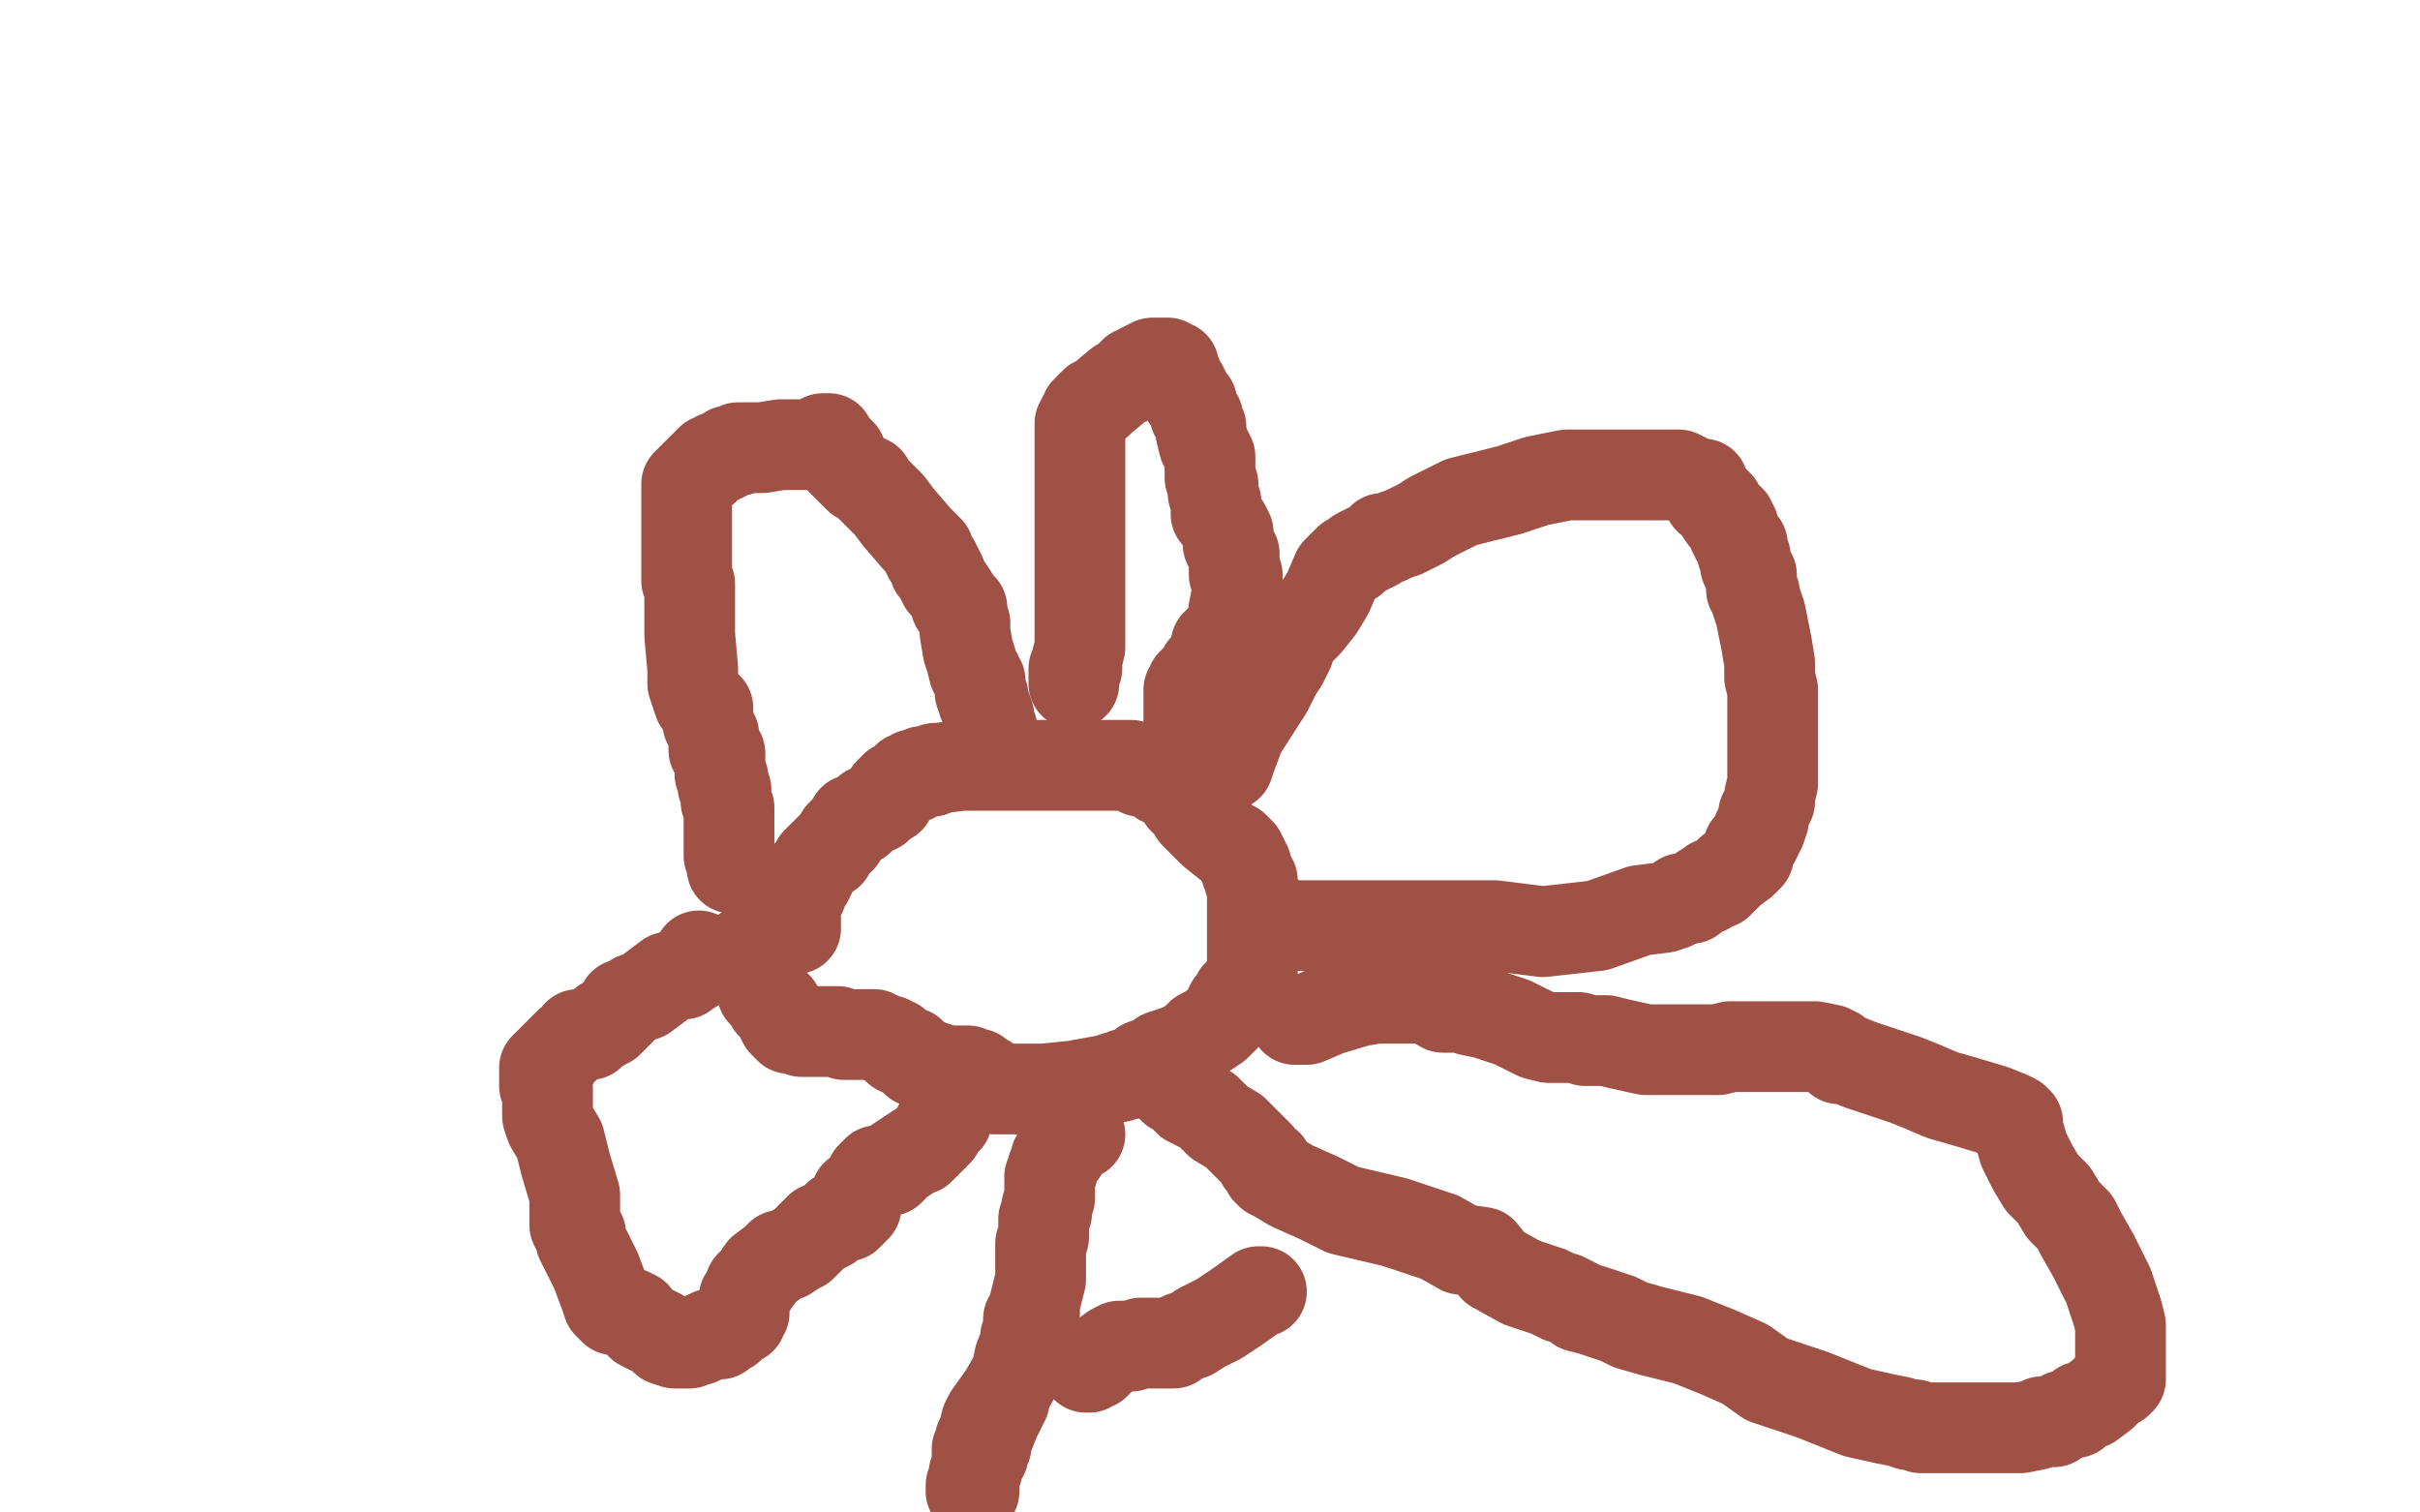 <?xml version="1.0" standalone="no"?>
<!DOCTYPE svg PUBLIC "-//W3C//DTD SVG 1.1//EN"
"http://www.w3.org/Graphics/SVG/1.1/DTD/svg11.dtd">

<svg width="800" height="500" version="1.1" xmlns="http://www.w3.org/2000/svg" xmlns:xlink="http://www.w3.org/1999/xlink" style="stroke-antialiasing: false"><desc>This SVG has been created on https://colorillo.com/</desc><rect x='0' y='0' width='800' height='500' style='fill: rgb(255,255,255); stroke-width:0' /><polyline points="246,315 247,314 247,314" style="fill: none; stroke: #a05146; stroke-width: 30; stroke-linejoin: round; stroke-linecap: round; stroke-antialiasing: false; stroke-antialias: 0; opacity: 1.0"/>
<polyline points="249,317 249,318 249,318 250,317 251,316 252,316 252,314 253,313 254,311 255,310 256,308 256,307 257,306 258,306 258,305 258,304 258,303 259,303 259,302 259,301 260,301 260,300 260,299 261,299 262,298 262,297 263,297 263,296" style="fill: none; stroke: #a05146; stroke-width: 30; stroke-linejoin: round; stroke-linecap: round; stroke-antialiasing: false; stroke-antialias: 0; opacity: 1.0"/>
<polyline points="263,307 263,306 263,306 263,305 263,305 263,304 263,304 263,302 263,301 263,299 263,298 264,297 265,295 265,294 265,293 266,292 267,291 267,290 268,289 268,288 269,287 270,285 271,284 272,283 273,282 274,282 274,281 275,280 276,279 277,278 278,277 278,276 279,275 280,274 281,273 282,272 282,271 284,271 285,270 286,269 287,268 288,268 290,267 291,266 292,265 293,264 294,264 294,262 296,260 298,259 300,257 302,257 302,256 303,256 304,256 305,255 306,255 308,255 309,254 310,254 318,253 320,253 321,253 322,253 323,253 324,253 325,253 326,253 327,253 328,253 329,253 330,253 331,253 332,253 334,253 335,253 337,253 342,253 346,253 350,253 355,253 361,253 364,253 368,253 374,253 377,255 379,255 380,255 382,256 383,256 383,257 384,257 384,258 385,258 386,258 386,259 387,259 388,260 389,261 390,262 391,263 391,264 392,265 393,266 394,267 395,268 395,269 398,272 401,275 406,279 408,280 409,281 409,282 410,282 410,283 411,284 411,285 412,286 412,287 412,288 413,289 413,290 413,291 414,291 414,293 414,294 414,295 414,296 414,297 414,300 414,302 414,304 414,305 414,307 414,308 414,310 414,311 414,313 414,314 414,315 414,316 414,317 414,318 414,320 414,321 414,322 413,324 413,325 411,327 409,329 408,331 407,332 406,334 405,336 404,337 403,338 402,339 399,341 397,342 395,344 394,345 390,347 384,349 382,351 381,351 378,352 377,354 375,354 374,355 372,355 370,356 369,356 366,357 355,359 345,360 338,360 336,360 334,360 333,360 331,360 330,360 329,360 328,359 327,358 326,358 326,357 325,357 324,356 323,355 322,355 321,355 320,354 319,354 317,354 315,354 312,354 310,353 309,353 307,352 305,352 304,351 303,351 303,350 302,350 301,349 301,348 300,348 299,348 298,347 297,347 297,346 296,345 295,345 294,344 293,344 289,342 279,342 277,341 276,341 275,341 274,341 272,341 267,341 265,341 264,340 262,340 261,340 260,339 259,338 258,336 257,333 256,332 255,332 255,331 254,330 253,329 252,328 252,327 252,326 251,325 251,324 250,322 249,320 248,318" style="fill: none; stroke: #a05146; stroke-width: 30; stroke-linejoin: round; stroke-linecap: round; stroke-antialiasing: false; stroke-antialias: 0; opacity: 1.0"/>
<polyline points="406,253 407,250 407,250 410,242 410,242 419,228 419,228 422,222 422,222 424,219 424,219 426,215 426,215 426,214 426,214 426,213 426,212 427,211 429,209 432,206 436,201 439,196 442,189 446,185 447,185 449,183 451,182 455,180 457,178 459,178 461,177 464,176 466,175 470,173 473,171 483,166 499,162 508,159 518,157 523,157 528,157 532,157 534,157 535,157 536,157 537,157 539,157 545,157 555,157 561,160 563,160 563,161 564,163 565,164 565,165 566,165 568,167 568,168 570,171 572,172 572,173 573,174 573,175 573,176 574,177 574,178 575,179 576,180 576,181 576,182 576,183 577,184 577,185 577,187 578,189 579,190 579,191 579,192 579,193 579,195 580,196 580,197 582,203 583,208 584,213 585,219 585,224 586,228 586,232 586,234 586,235 586,239 586,243 586,247 586,249 586,250 586,251 586,253 586,254 586,257 586,259 585,263 585,265 583,269 583,271 582,274 581,275 581,276 580,278 579,279 578,280 578,281 578,282 578,283 576,285 572,288 569,291 568,292 566,292 565,293 564,294 563,294 559,297 556,297 553,299 550,300 542,301 528,306 510,308 494,306 487,306 477,306 475,306 474,306 473,306 472,306 467,306 451,306 429,306 424,306 423,305 422,304" style="fill: none; stroke: #a05146; stroke-width: 30; stroke-linejoin: round; stroke-linecap: round; stroke-antialiasing: false; stroke-antialias: 0; opacity: 1.0"/>
<polyline points="428,337 429,337 429,337 430,337 430,337 432,337 432,337 439,334 439,334 449,331 449,331 455,330 455,330 459,330 459,330 460,330 461,330 462,330 463,330 465,330 469,330 472,330 477,333 481,333 484,333 486,334 491,335 500,338 508,342 512,343 517,343 520,343 522,343 524,344 527,344 531,344 535,345 544,347 549,347 553,347 557,347 560,347 565,347 568,347 572,346 575,346 585,346 591,346 596,346 600,346 605,347 607,348 607,349 608,350 610,350 615,352 618,353 621,354 630,357 635,359 642,362 649,364 659,367 664,369 666,370 667,371 667,373 669,380 672,386 675,391 679,395 682,400 686,404 688,408 692,415 693,417 695,421 697,425 699,431 700,434 701,438 701,440 701,444 701,447 701,448 701,450 701,452 701,454 701,455 701,456 700,457 698,458 697,459 695,461 691,464 688,465 686,467 682,468 679,470 678,470 677,470 676,470 675,470 673,471 668,472 661,472 654,472 648,472 642,472 640,472 635,472 633,471 631,471 628,470 623,469 614,467 599,461 584,456 577,451 568,447 558,443 546,440 539,438 535,436 526,433 522,432 521,431 519,430 517,429 516,429 512,427 503,424 494,419 490,414 483,413 476,409 461,404 444,400 436,396 427,392 422,389 420,388 419,387 419,386 419,385 417,384 416,382 413,379 408,374 403,371 399,367 395,365 395,364 394,364 393,364 392,363 392,362 389,360 388,360 388,359 387,358 387,357 387,356 387,355 387,354 386,353" style="fill: none; stroke: #a05146; stroke-width: 30; stroke-linejoin: round; stroke-linecap: round; stroke-antialiasing: false; stroke-antialias: 0; opacity: 1.0"/>
<polyline points="317,361 316,361 316,361 316,363 316,363 316,364 316,364 315,366 315,366 314,367 314,367 313,369 313,370 312,370 311,371 310,373 310,374 309,375 308,376 307,377 306,378 305,379 304,380 303,380 300,382 297,384 294,387 292,387 291,387 290,387 288,389 287,391 284,395 283,395 283,396 283,397 283,398 283,399 282,400 280,402 277,402 275,404 274,405 272,406 271,406 269,408 268,409 267,410 265,412 263,413 260,415 258,415 257,416 256,417 252,420 250,423 248,425 248,426 247,428 246,429 246,431 246,432 246,433 246,434 245,434 245,435 245,436 244,436 242,438 241,439 239,440 238,441 236,441 235,441 231,443 230,443 228,444 227,444 223,444 220,443 218,441 216,440 212,438 210,435 208,434 203,433 202,432 201,431 200,428 197,420 194,414 192,410 192,409 192,408 191,407 190,405 190,403 190,402 190,398 190,395 187,385 185,377 182,372 181,369 181,367 181,366 181,365 181,363 181,362 181,361 181,360 180,359 180,358 180,357 180,356 180,355 180,353 181,352 182,352 182,351 183,351 183,350 184,349 185,348 187,346 188,345 191,343 191,342 192,342 193,342 194,342 195,342 196,341 199,339 200,338 201,338 202,337 204,335 205,334 206,332 207,332 210,330 213,329 217,326 221,323 222,323 224,322 225,322 226,322 227,321 228,320 229,320 229,319 230,318 231,317 231,316" style="fill: none; stroke: #a05146; stroke-width: 30; stroke-linejoin: round; stroke-linecap: round; stroke-antialiasing: false; stroke-antialias: 0; opacity: 1.0"/>
<polyline points="242,287 242,286 242,286 242,285 242,285 242,284 242,284 241,283 241,283 241,282 241,282 241,281 241,281 241,280 241,279 241,278 241,277 241,276 241,274 241,268 241,267 240,265 240,264 240,263 240,262 240,261 239,260 239,259 239,258 239,257 238,256 238,255 238,253 238,252 238,250 238,249 237,249 236,248 236,247 236,246 236,243 235,241 234,239 234,238 234,237 234,236 234,235 234,234 233,233 231,232 230,229 229,226 229,221 228,210 228,204 228,199 228,195 228,194 228,193 227,192 227,190 227,187 227,182 227,179 227,175 227,173 227,171 227,169 227,167 227,165 227,164 227,162 227,161 227,160 228,159 229,158 230,157 231,156 232,155 233,155 233,154 234,154 234,153 235,152 237,152 237,151 238,151 239,151 240,150 241,149 242,149 244,149 244,148 245,148 246,148 247,148 248,148 249,148 252,148 258,147 264,147 268,147 270,146 272,145 273,145 274,145 275,147 276,148 277,149 278,150 278,152 279,153 280,154 281,155 282,156 283,157 284,158 285,158 286,159 287,159 288,161 289,162 291,164 294,167 297,171 303,178 306,181 306,182 307,182 307,183 307,184 308,185 309,186 309,187 309,188 310,188 311,190 311,191 312,193 313,194 315,197 316,199 316,200 317,200 317,201 318,201 318,202 318,203 319,206 319,209 320,215 321,218 322,222 323,223 323,224 324,225 324,226 324,227 324,228 324,229 325,230 325,232 326,234 327,237 327,238 327,239 327,240 328,241 328,242 328,243 328,244 328,245 329,247 330,248 330,251 330,252" style="fill: none; stroke: #a05146; stroke-width: 30; stroke-linejoin: round; stroke-linecap: round; stroke-antialiasing: false; stroke-antialias: 0; opacity: 1.0"/>
<polyline points="355,226 355,225 355,225 355,224 355,224 355,223 355,223 355,222 355,222 355,221 355,221 356,221 356,219 356,218 357,214 357,208 357,199 357,194 357,188 357,183 357,180 357,178 357,176 357,173 357,171 357,168 357,164 357,162 357,159 357,157 357,156 357,155 357,154 357,153 357,152 357,150 357,149 357,148 357,147 357,146 357,145 357,144 357,142 357,140 358,139 358,138 359,137 359,136 360,135 361,134 362,133 363,133 364,132 370,127 372,126 373,125 374,125 374,124 375,123 376,123 377,122 379,121 381,120 382,120 383,120 384,120 385,120 386,120 387,121 388,121 388,123 389,124 390,127 391,128 391,129 392,130 392,131 393,132 394,133 395,137 396,138 396,139 397,141 397,142 397,143 398,147 400,151 400,155 400,158 401,160 401,163 402,166 402,167 402,168 402,170 403,171 405,174 406,176 406,180 407,182 408,183 408,185 408,186 408,187 408,188 408,189 408,190 409,190 409,191 409,192 409,193 409,194 409,196 408,201 407,207 404,211 402,213 402,214 402,216 402,217 400,220 398,221 398,222 396,224 395,225 394,226 394,227 393,228 393,229 393,230 393,231 393,232 393,233 393,234 393,235 393,236 393,237 393,239 393,240 393,241 393,242" style="fill: none; stroke: #a05146; stroke-width: 30; stroke-linejoin: round; stroke-linecap: round; stroke-antialiasing: false; stroke-antialias: 0; opacity: 1.0"/>
<polyline points="357,375 356,374 356,374 355,374 355,374 354,375 354,375 353,377 353,377 352,379 352,379 351,381 351,381 349,383 349,384 348,386 348,387 347,389 347,390 347,394 347,396 346,399 346,400 346,401 345,403 345,404 345,405 345,406 345,409 344,411 344,412 344,414 344,415 344,416 344,418 344,419 344,421 344,422 344,423 343,427 342,431 342,433 342,434 341,435 340,436 340,438 340,439 339,442 339,443 339,444 337,449 336,454 332,461 327,468 326,470 325,474 324,476 324,477 324,478 323,479 323,480 323,481 323,483 323,485 323,486 322,487 322,488 322,489 322,490 322,491 322,492 322,493 321,493 321,491 322,488 323,486 323,485 323,483 325,481 325,480 325,479 326,478 326,477 326,476 327,474 329,469 331,465 332,463" style="fill: none; stroke: #a05146; stroke-width: 30; stroke-linejoin: round; stroke-linecap: round; stroke-antialiasing: false; stroke-antialias: 0; opacity: 1.0"/>
<polyline points="360,452 359,452 359,452 360,452 360,452 361,451 362,451 364,449 368,446 370,445 371,445 374,445 377,444 378,444 380,444 381,444 382,444 383,444 384,444 385,444 386,444 387,444 388,444 389,443 391,442 394,441 397,439 403,436 409,432 416,427 417,427" style="fill: none; stroke: #a05146; stroke-width: 30; stroke-linejoin: round; stroke-linecap: round; stroke-antialiasing: false; stroke-antialias: 0; opacity: 1.0"/>
</svg>
